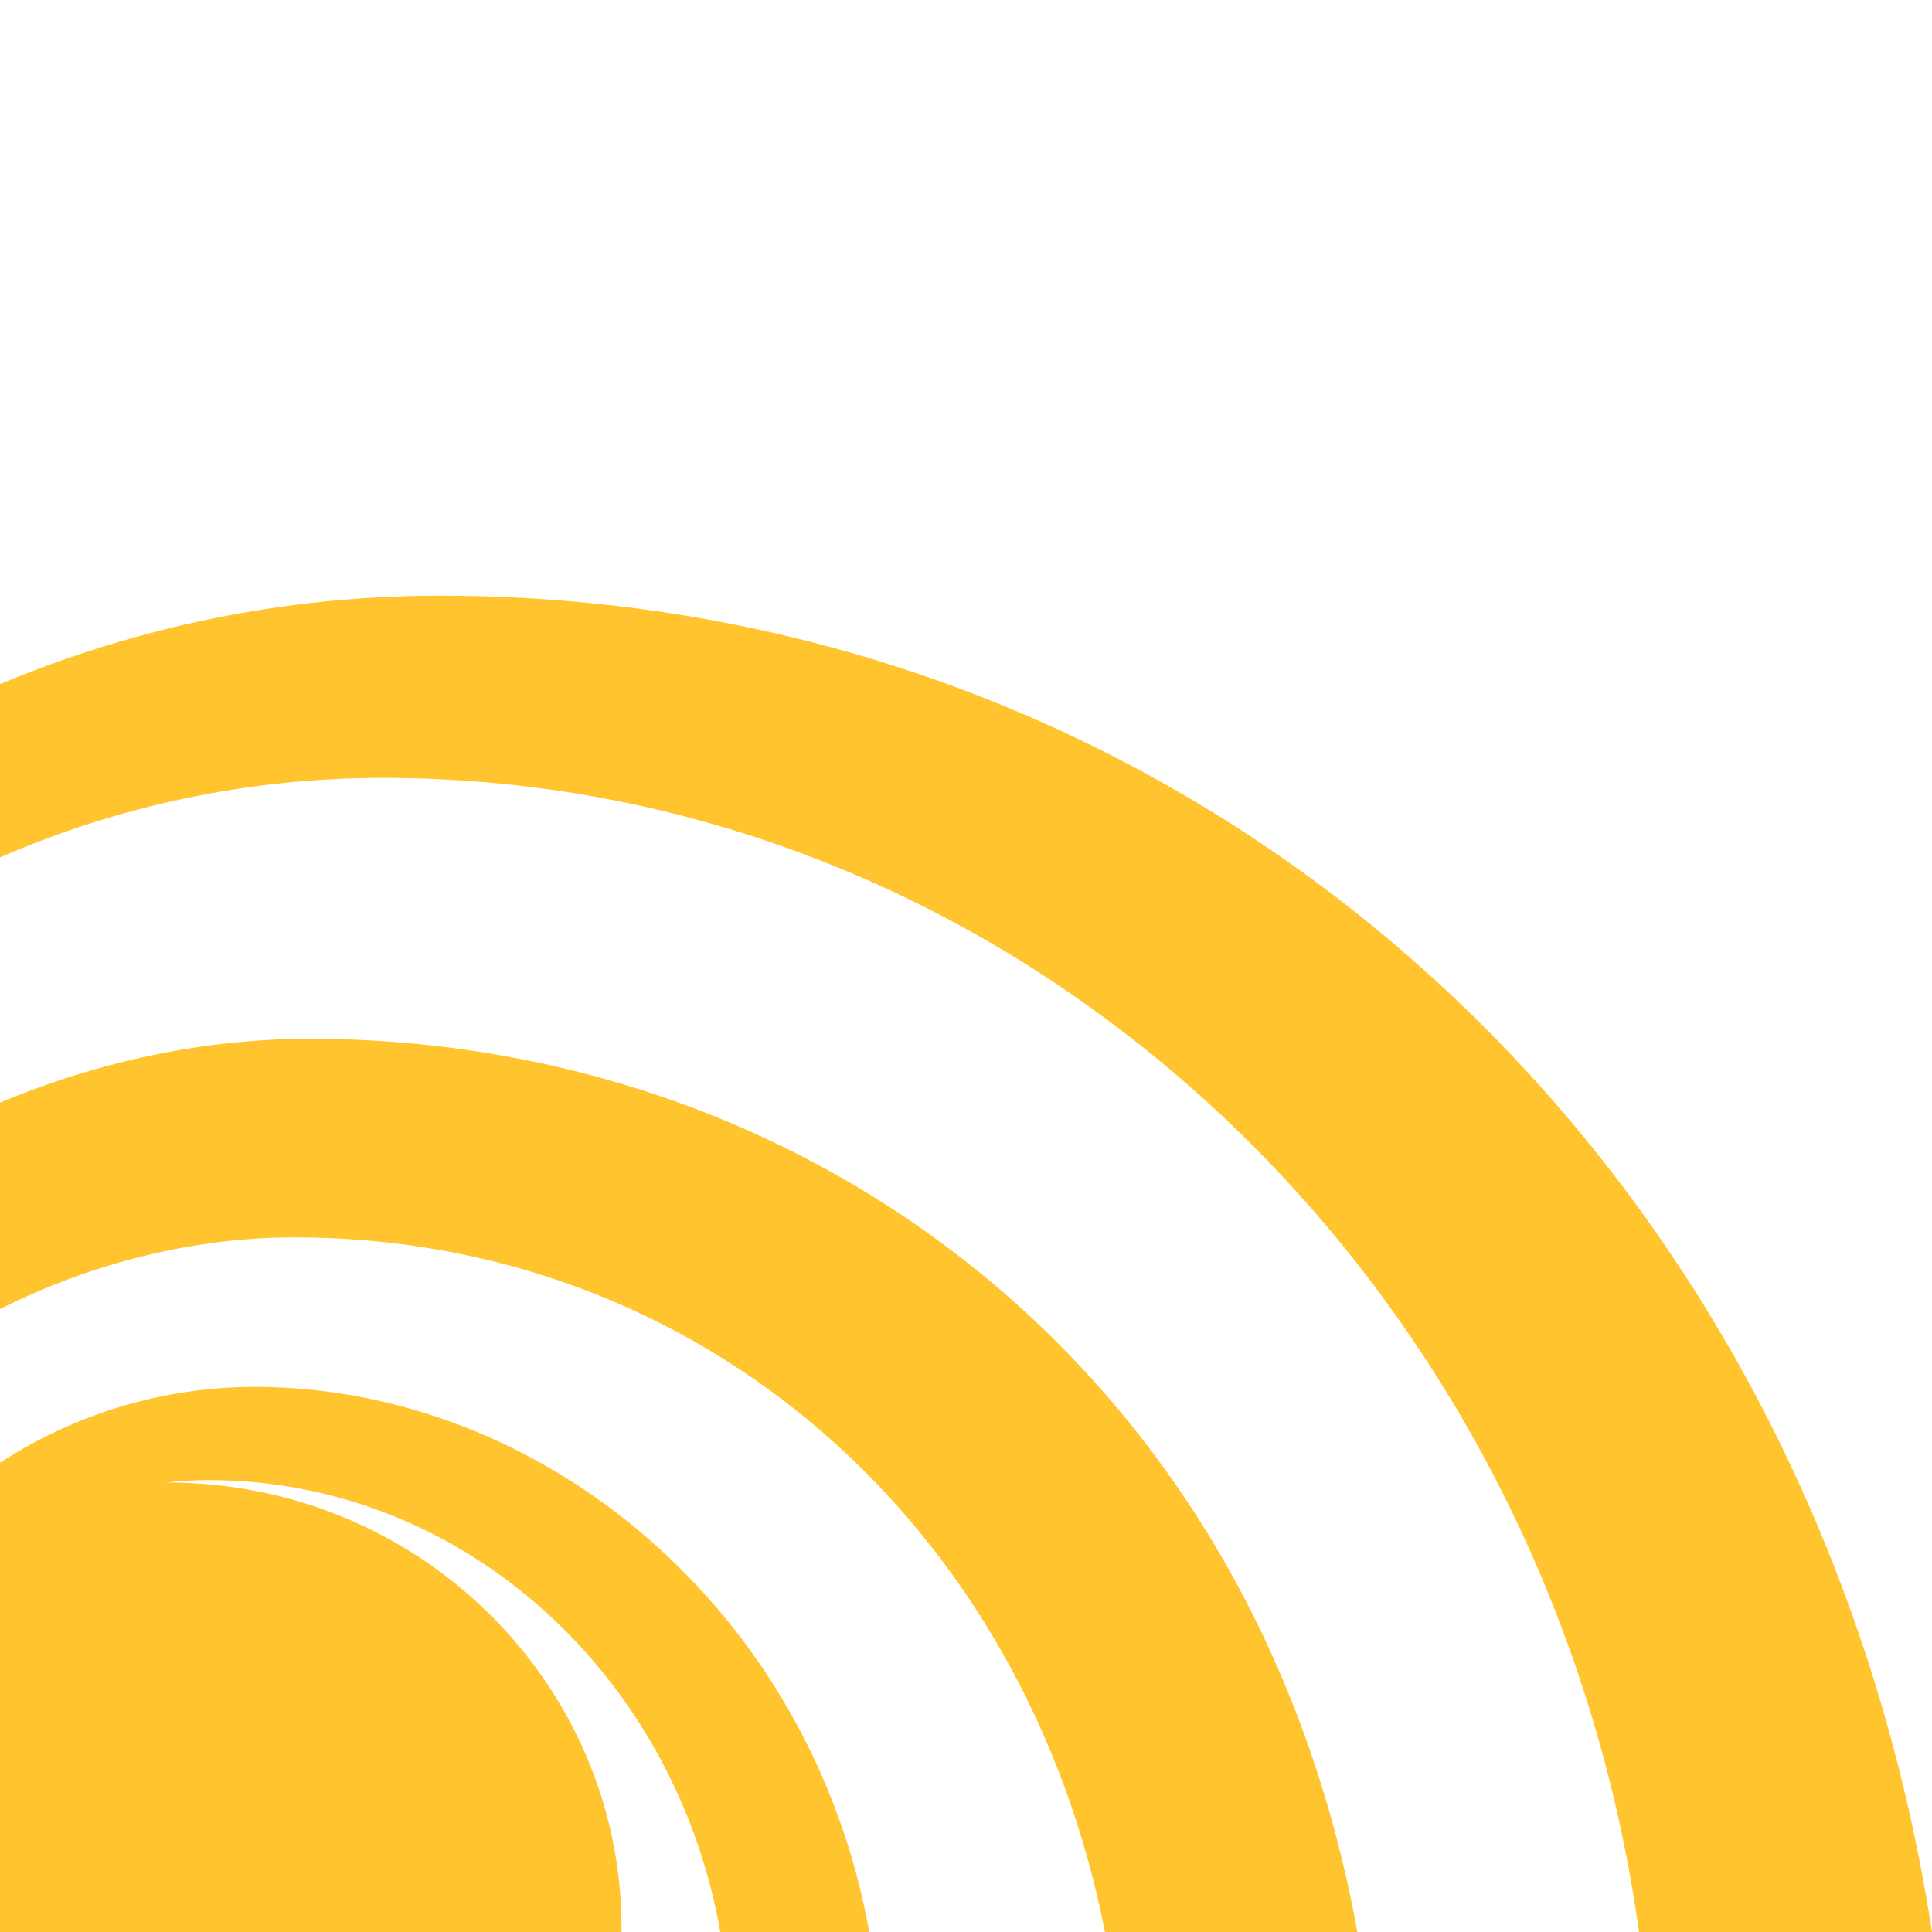 <?xml version="1.0" encoding="utf-8"?>
<!-- Generator: Adobe Illustrator 16.0.4, SVG Export Plug-In . SVG Version: 6.00 Build 0)  -->
<!DOCTYPE svg PUBLIC "-//W3C//DTD SVG 1.1//EN" "http://www.w3.org/Graphics/SVG/1.1/DTD/svg11.dtd">
<svg version="1.1" id="Ebene_1" xmlns="http://www.w3.org/2000/svg" xmlns:xlink="http://www.w3.org/1999/xlink" x="0px" y="0px"
	 width="120px" height="120px" viewBox="0 0 120 120" enable-background="new 0 0 120 120" xml:space="preserve">
<path fill="#FFC42E" d="M101.803,120H120c-7.545-48.887-45.954-83-92.666-83C17.668,37,8.444,38.954,0,42.496v10.756
	c7.335-3.18,15.355-4.936,23.762-4.936C63.38,48.316,96.158,79.441,101.803,120z"/>
<path fill="#FFC42E" d="M68.631,120h15.676c-6.266-34.64-33.843-55.479-65.098-55.479c-6.41,0-13.005,1.362-19.209,3.968v12.817
	c5.775-2.897,12.106-4.45,18.281-4.45C43.586,76.855,63.676,94.744,68.631,120z"/>
<path fill="#FFC42E" d="M38.603,120c0-0.066,0.004-0.137,0.004-0.207c0-15.305-12.623-27.709-28.191-27.709
	c-0.068,0-0.138,0.008-0.206,0.012c0.912-0.105,1.832-0.164,2.765-0.164c15.804,0,28.952,12.093,31.765,28.068h9.249
	c-3.587-19.988-20.287-33.856-38.152-33.856C10.02,86.144,4.594,87.87,0,90.853V120H38.603z"/>
</svg>
